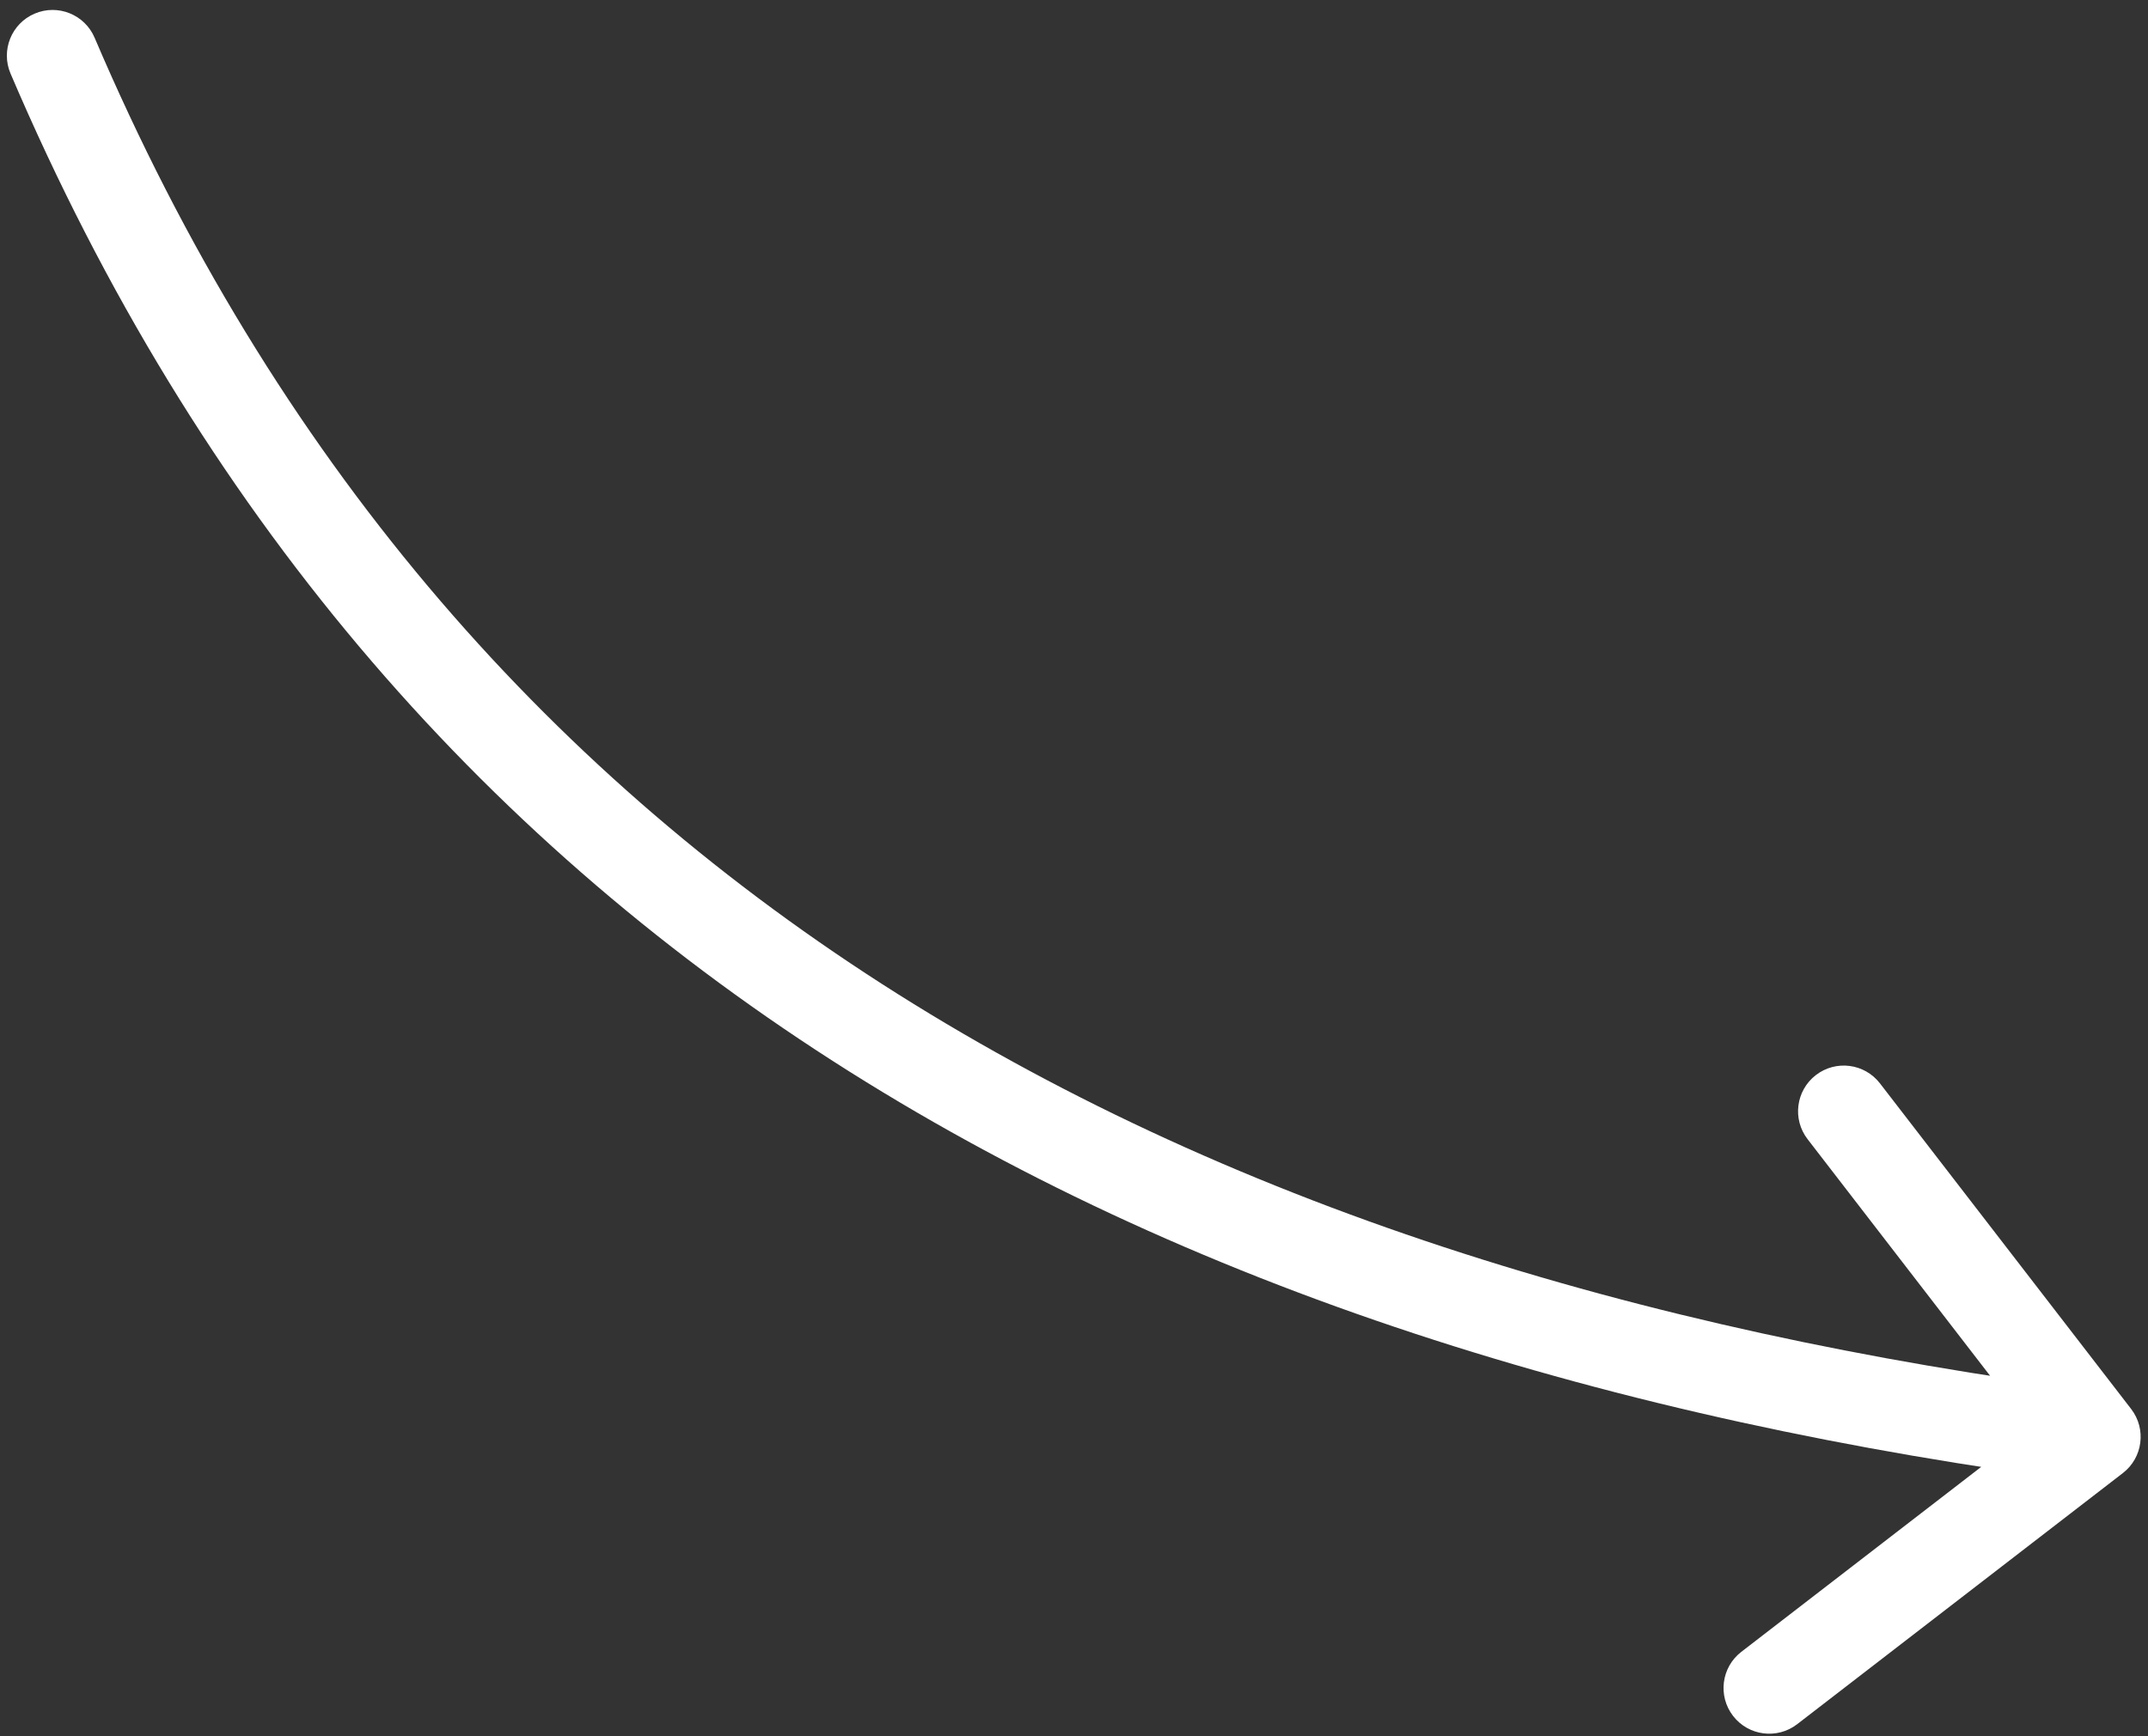 <?xml version="1.0" encoding="UTF-8"?> <svg xmlns="http://www.w3.org/2000/svg" width="141" height="114" viewBox="0 0 141 114" fill="none"><rect x="0" y="0" width="141" height="114" fill="#333333" stroke="none"/> <path d="M6.21 2.476C5.56 0.952 3.797 0.244 2.273 0.895C0.75 1.545 0.042 3.308 0.692 4.831L6.21 2.476ZM139.35 96.721C140.662 95.709 140.905 93.826 139.894 92.513L123.405 71.133C122.393 69.821 120.51 69.578 119.198 70.589C117.885 71.601 117.642 73.485 118.654 74.797L133.31 93.802L114.305 108.458C112.993 109.47 112.75 111.354 113.762 112.666C114.774 113.978 116.657 114.221 117.97 113.21L139.35 96.721ZM0.692 4.831C25.288 62.459 74.501 89.23 137.134 97.321L137.902 91.37C76.63 83.455 29.712 57.541 6.21 2.476L0.692 4.831Z" fill="white"></path> </svg> 